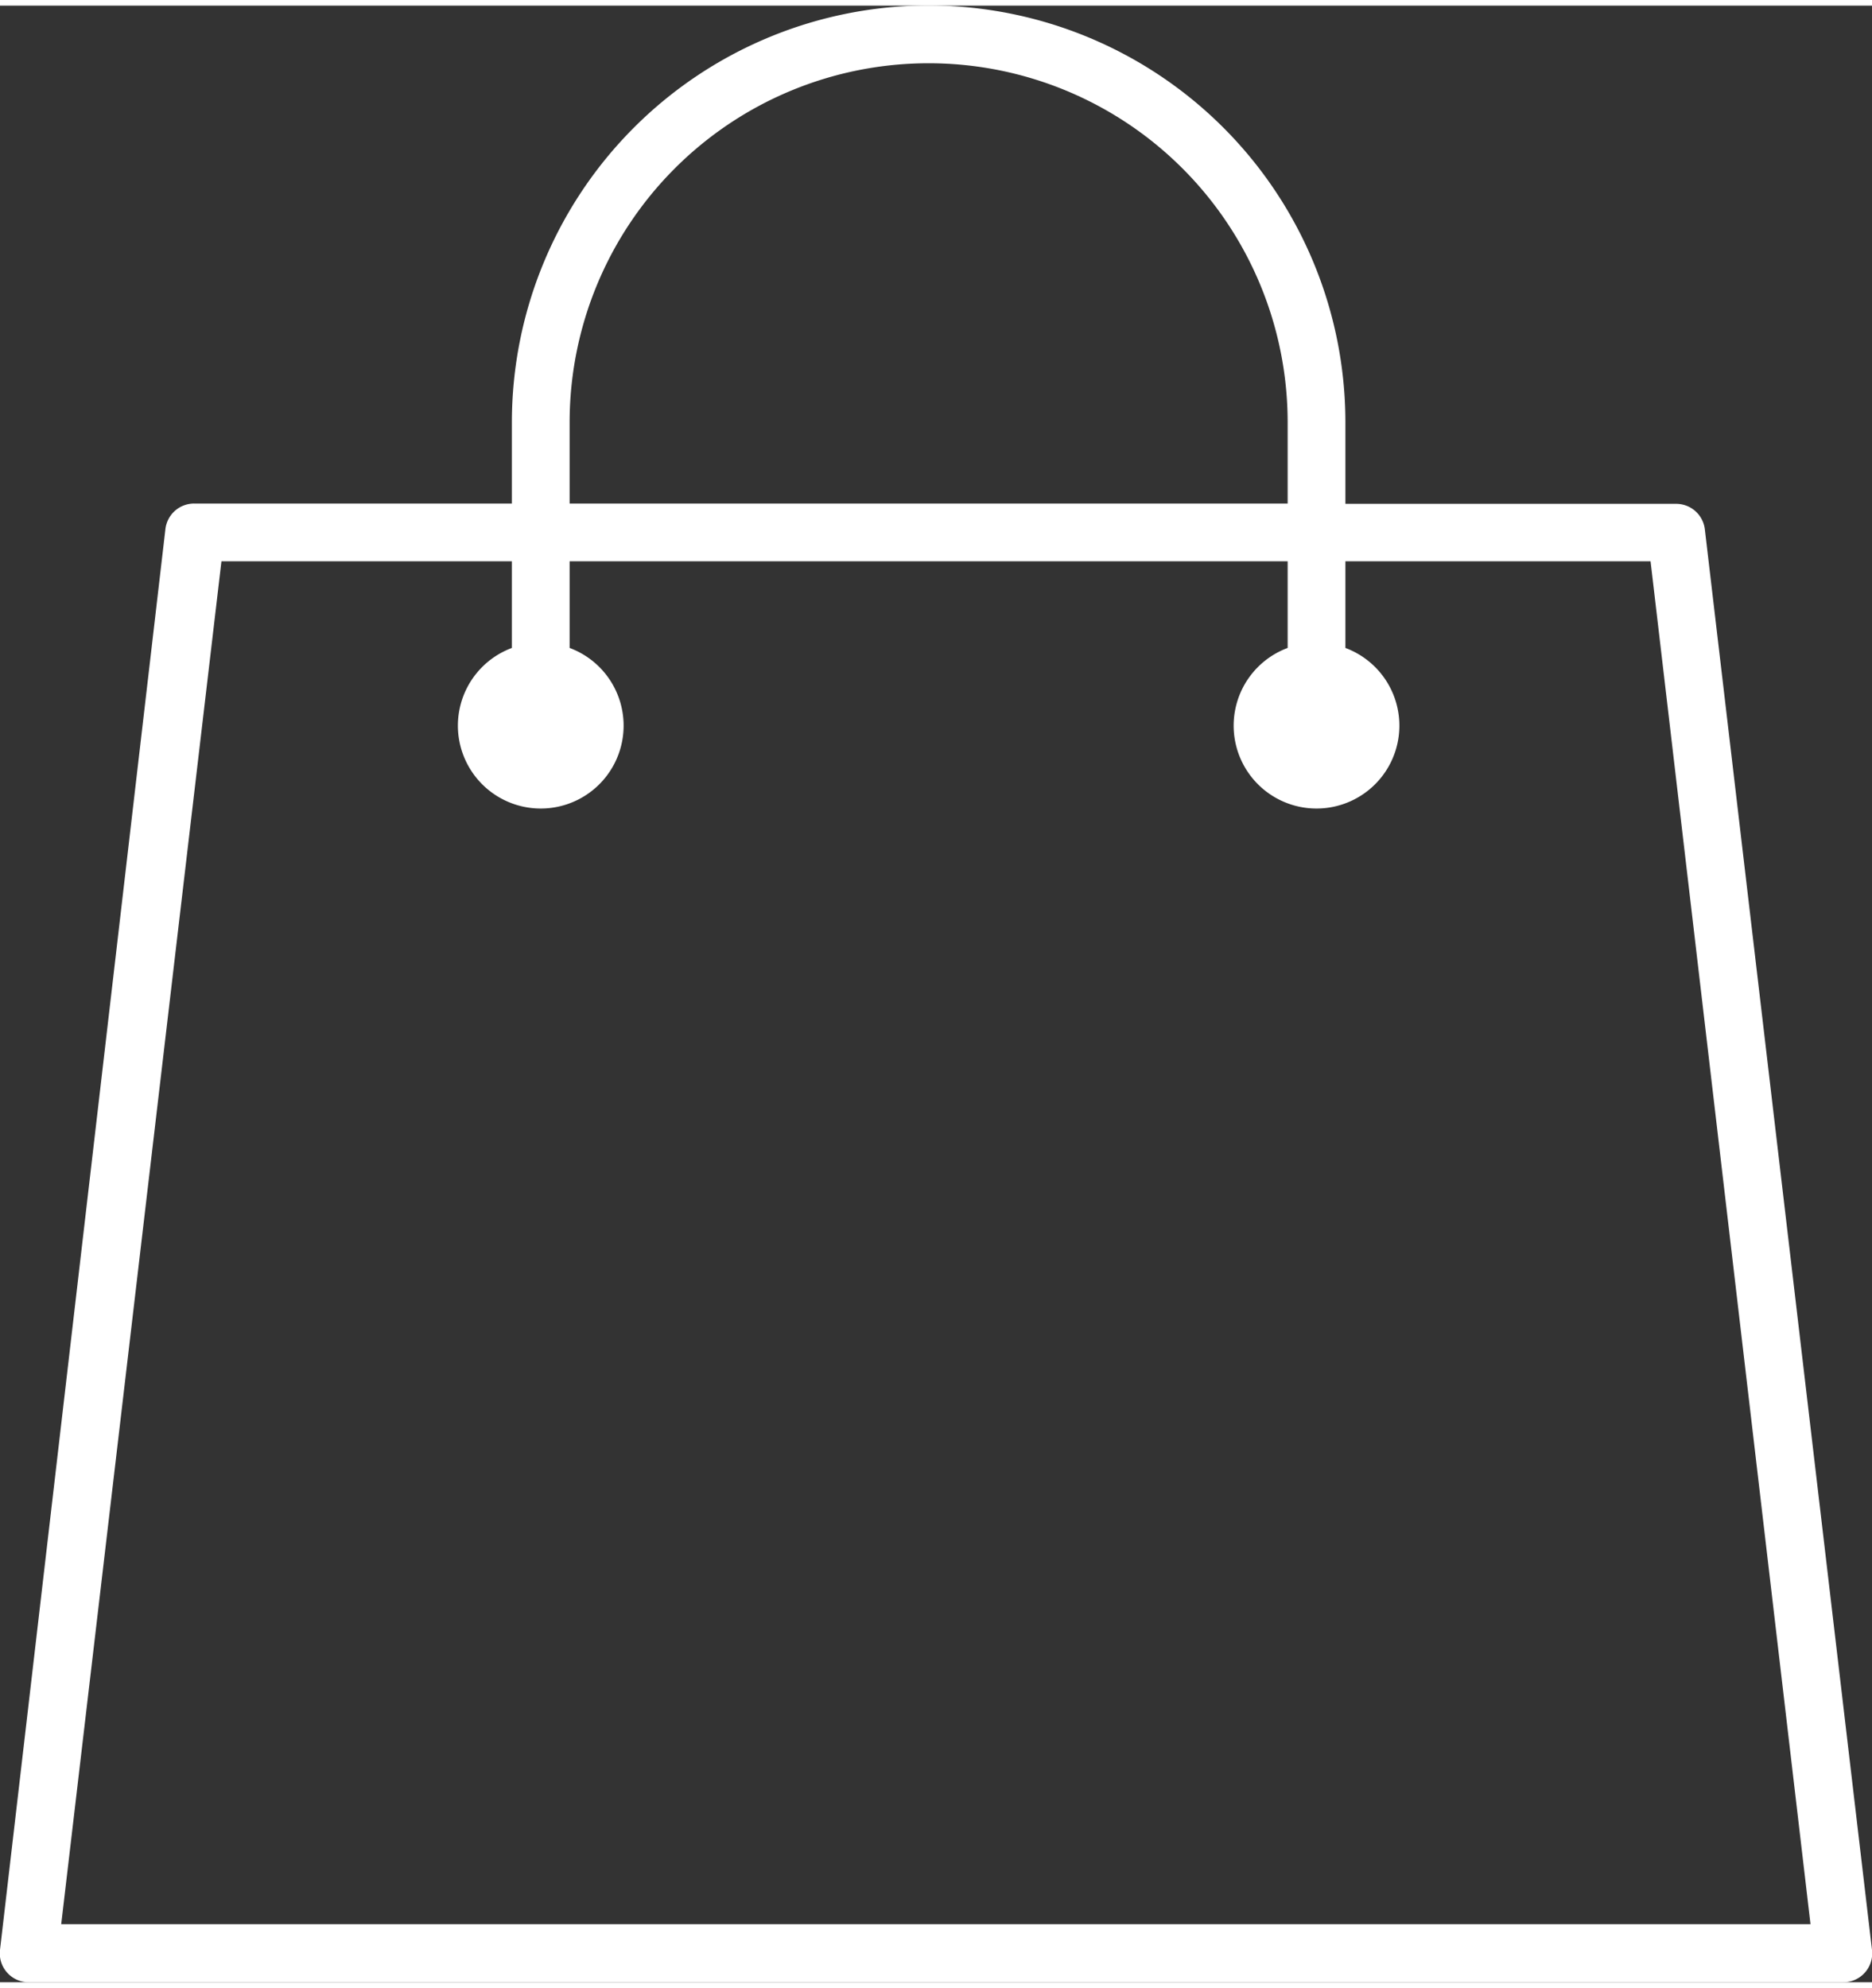 <svg xmlns="http://www.w3.org/2000/svg" width="65" height="69" viewBox="0 0 64.84 68.44"><rect x="0" y="0" width="64.84" height="68.44" fill="#333333" stroke="none"/><defs><style>.cls-1{fill:#fff;}</style></defs><title>shop70</title><path class="cls-1" d="M59.05 18.13a1 1 0 0 0-1-.88h-11.45v-2.82a14.43 14.43 0 1 0-28.87 0v2.81h-11a1 1 0 0 0-1 .88l-5.73 49.2a1 1 0 0 0 1 1.12h62.84a1 1 0 0 0 1-1.12zm-39.32-3.7a12.43 12.43 0 1 1 24.87 0v2.81h-24.87zm-17.61 52l5.55-47.19h10.06v3a2.87 2.87 0 1 0 2 0v-3h24.87v3a2.87 2.87 0 1 0 2 0v-3h10.57l5.54 47.19z" id="Слой_1-2"/></svg>